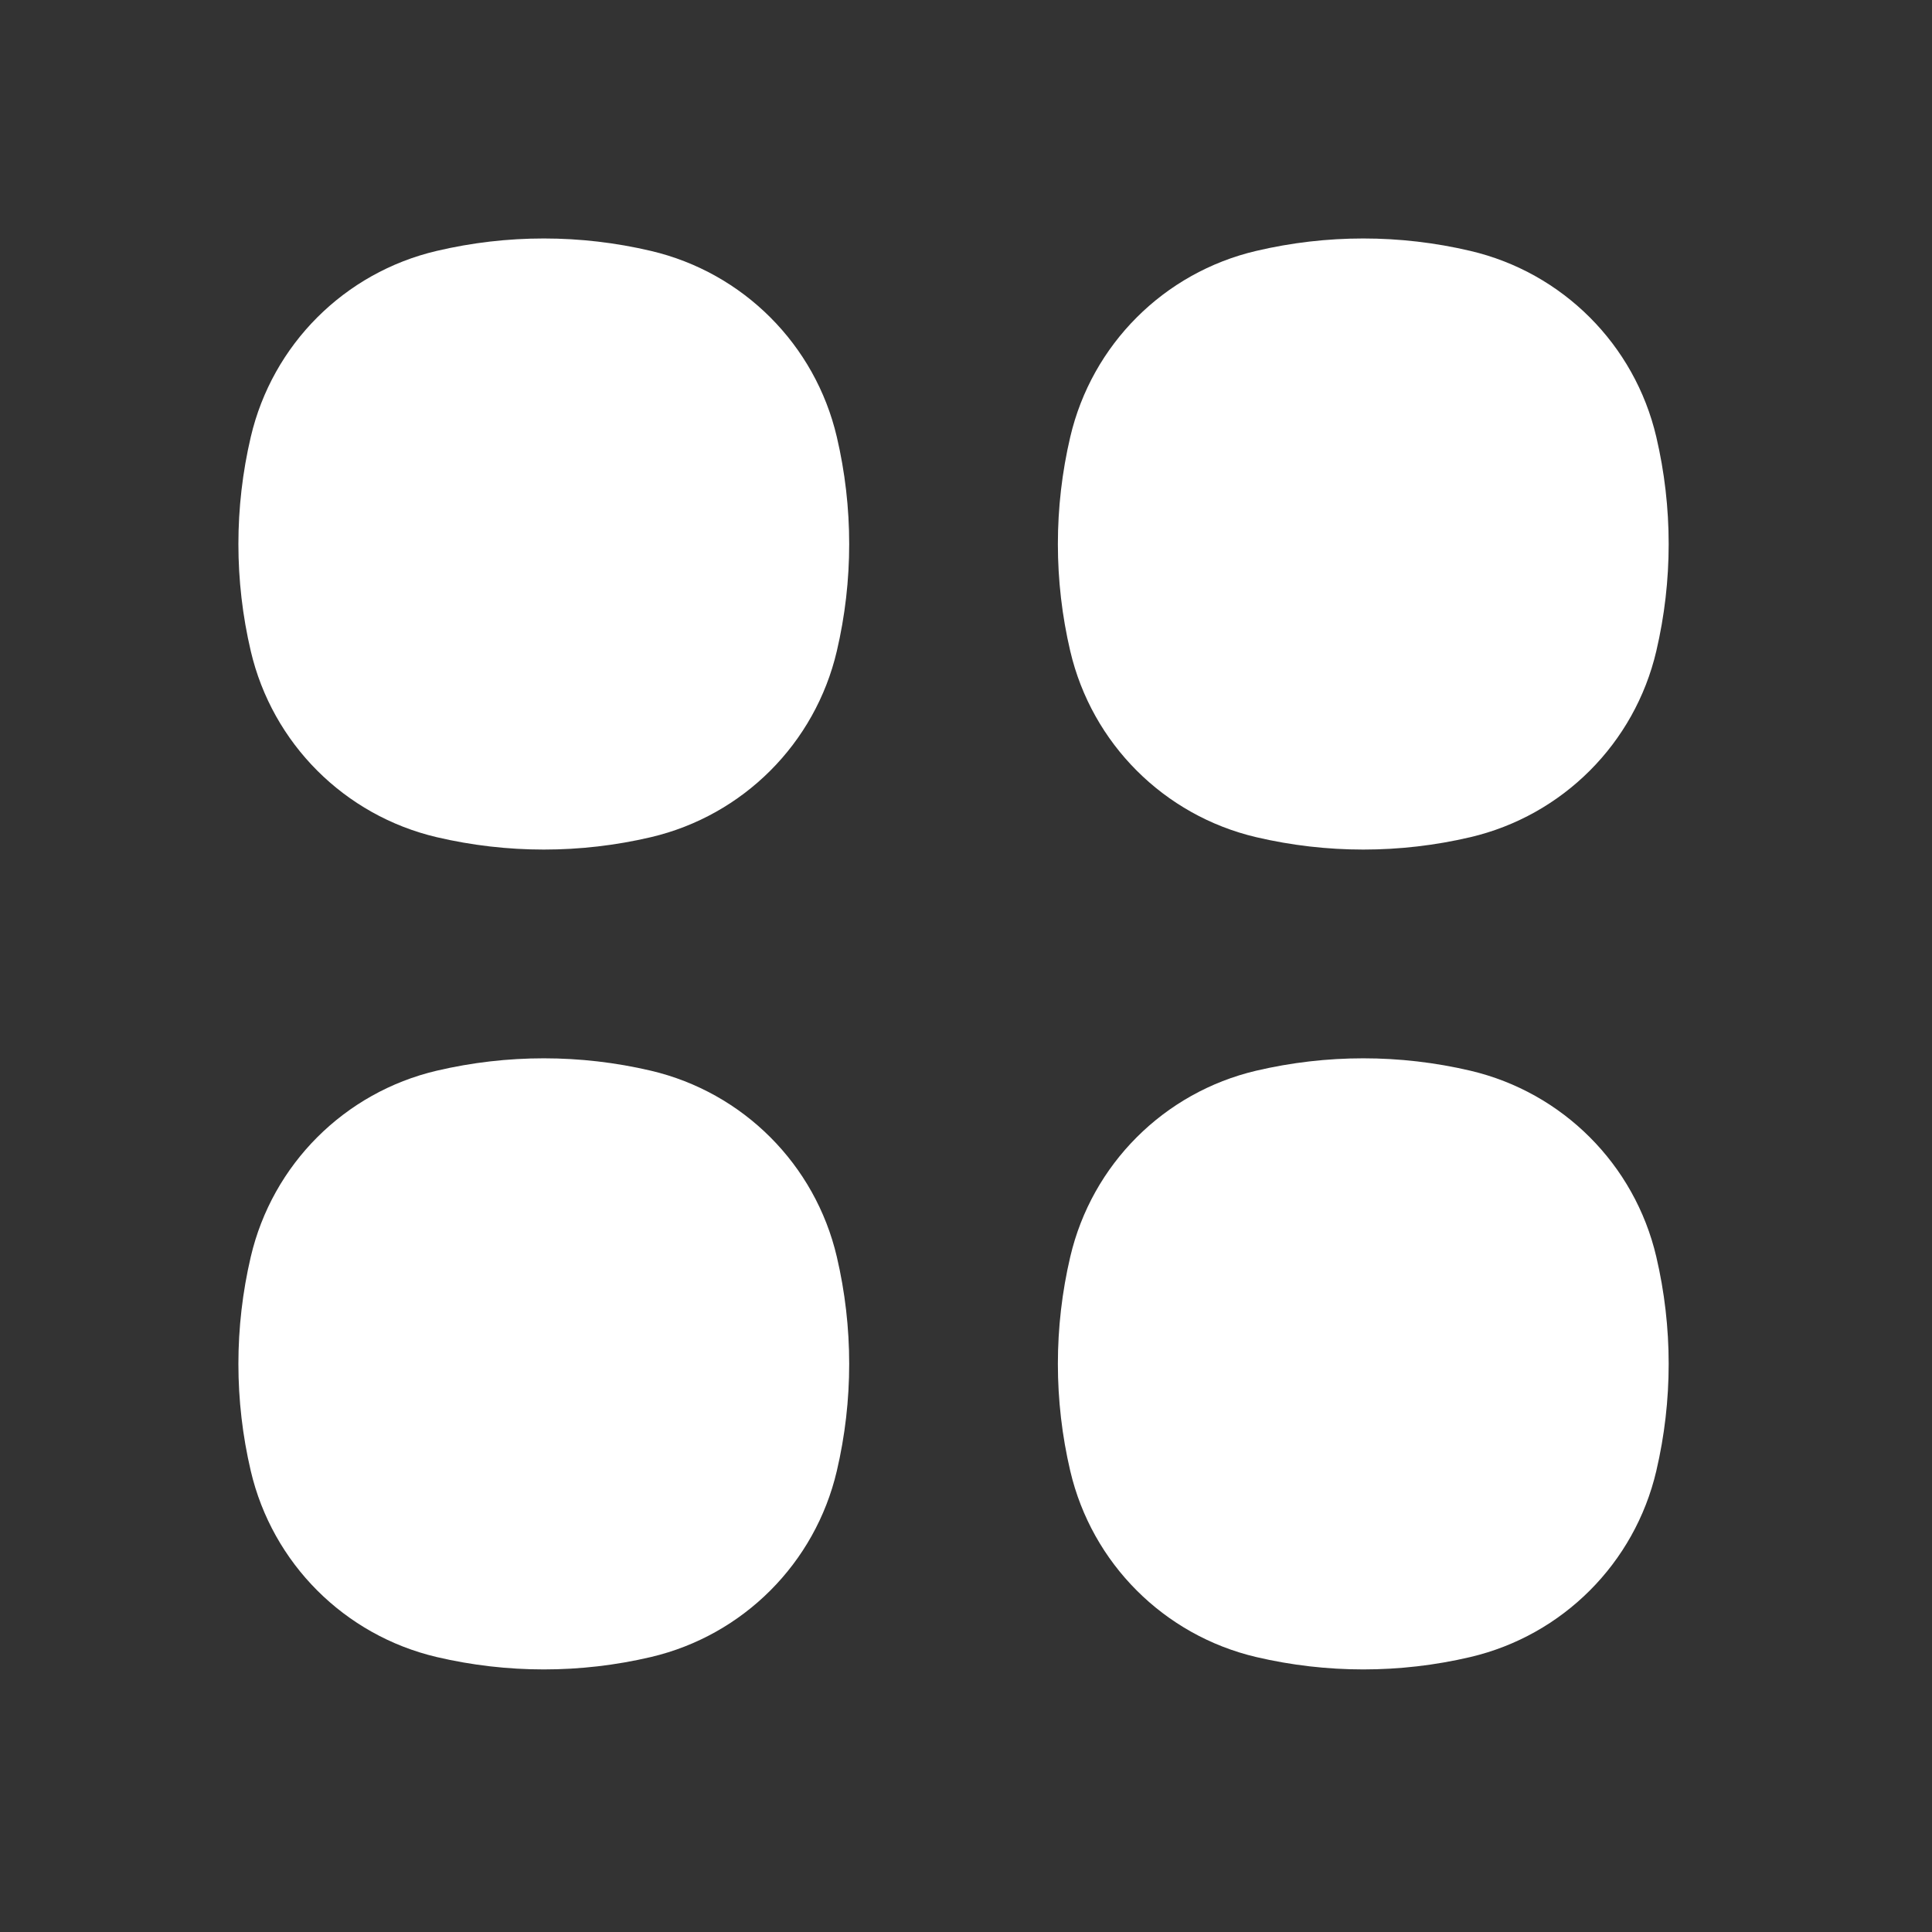 <?xml version="1.0" encoding="UTF-8"?> <svg xmlns="http://www.w3.org/2000/svg" width="31" height="31" viewBox="0 0 31 31" fill="none"><rect x="0" y="0" width="31" height="31" fill="#333333" stroke="none"/><path d="M10.444 4.026C9.314 3.76 8.138 3.76 7.007 4.026C5.527 4.373 4.371 5.529 4.024 7.01C3.759 8.141 3.759 9.318 4.024 10.448C4.371 11.929 5.527 13.085 7.007 13.433C8.138 13.698 9.314 13.698 10.444 13.433C11.924 13.085 13.08 11.929 13.427 10.448C13.692 9.318 13.692 8.141 13.427 7.01C13.08 5.529 11.924 4.373 10.444 4.026Z" fill="white"></path><path d="M10.444 17.18C9.314 16.915 8.138 16.915 7.007 17.18C5.527 17.528 4.371 18.684 4.024 20.165C3.759 21.296 3.759 22.473 4.024 23.603C4.371 25.084 5.527 26.24 7.007 26.588C8.138 26.853 9.314 26.853 10.444 26.588C11.924 26.24 13.08 25.084 13.427 23.603C13.692 22.473 13.692 21.296 13.427 20.165C13.08 18.684 11.924 17.528 10.444 17.18Z" fill="white"></path><path d="M23.593 4.026C22.463 3.76 21.287 3.76 20.156 4.026C18.676 4.373 17.52 5.529 17.173 7.01C16.908 8.141 16.908 9.318 17.173 10.448C17.52 11.929 18.676 13.085 20.156 13.433C21.287 13.698 22.463 13.698 23.593 13.433C25.073 13.085 26.229 11.929 26.576 10.448C26.841 9.318 26.841 8.141 26.576 7.01C26.229 5.529 25.073 4.373 23.593 4.026Z" fill="white"></path><path d="M23.593 17.18C22.463 16.915 21.287 16.915 20.156 17.18C18.676 17.528 17.52 18.684 17.173 20.165C16.908 21.296 16.908 22.473 17.173 23.603C17.52 25.084 18.676 26.24 20.156 26.588C21.287 26.853 22.463 26.853 23.593 26.588C25.073 26.24 26.229 25.084 26.576 23.603C26.841 22.473 26.841 21.296 26.576 20.165C26.229 18.684 25.073 17.528 23.593 17.18Z" fill="white"></path></svg> 